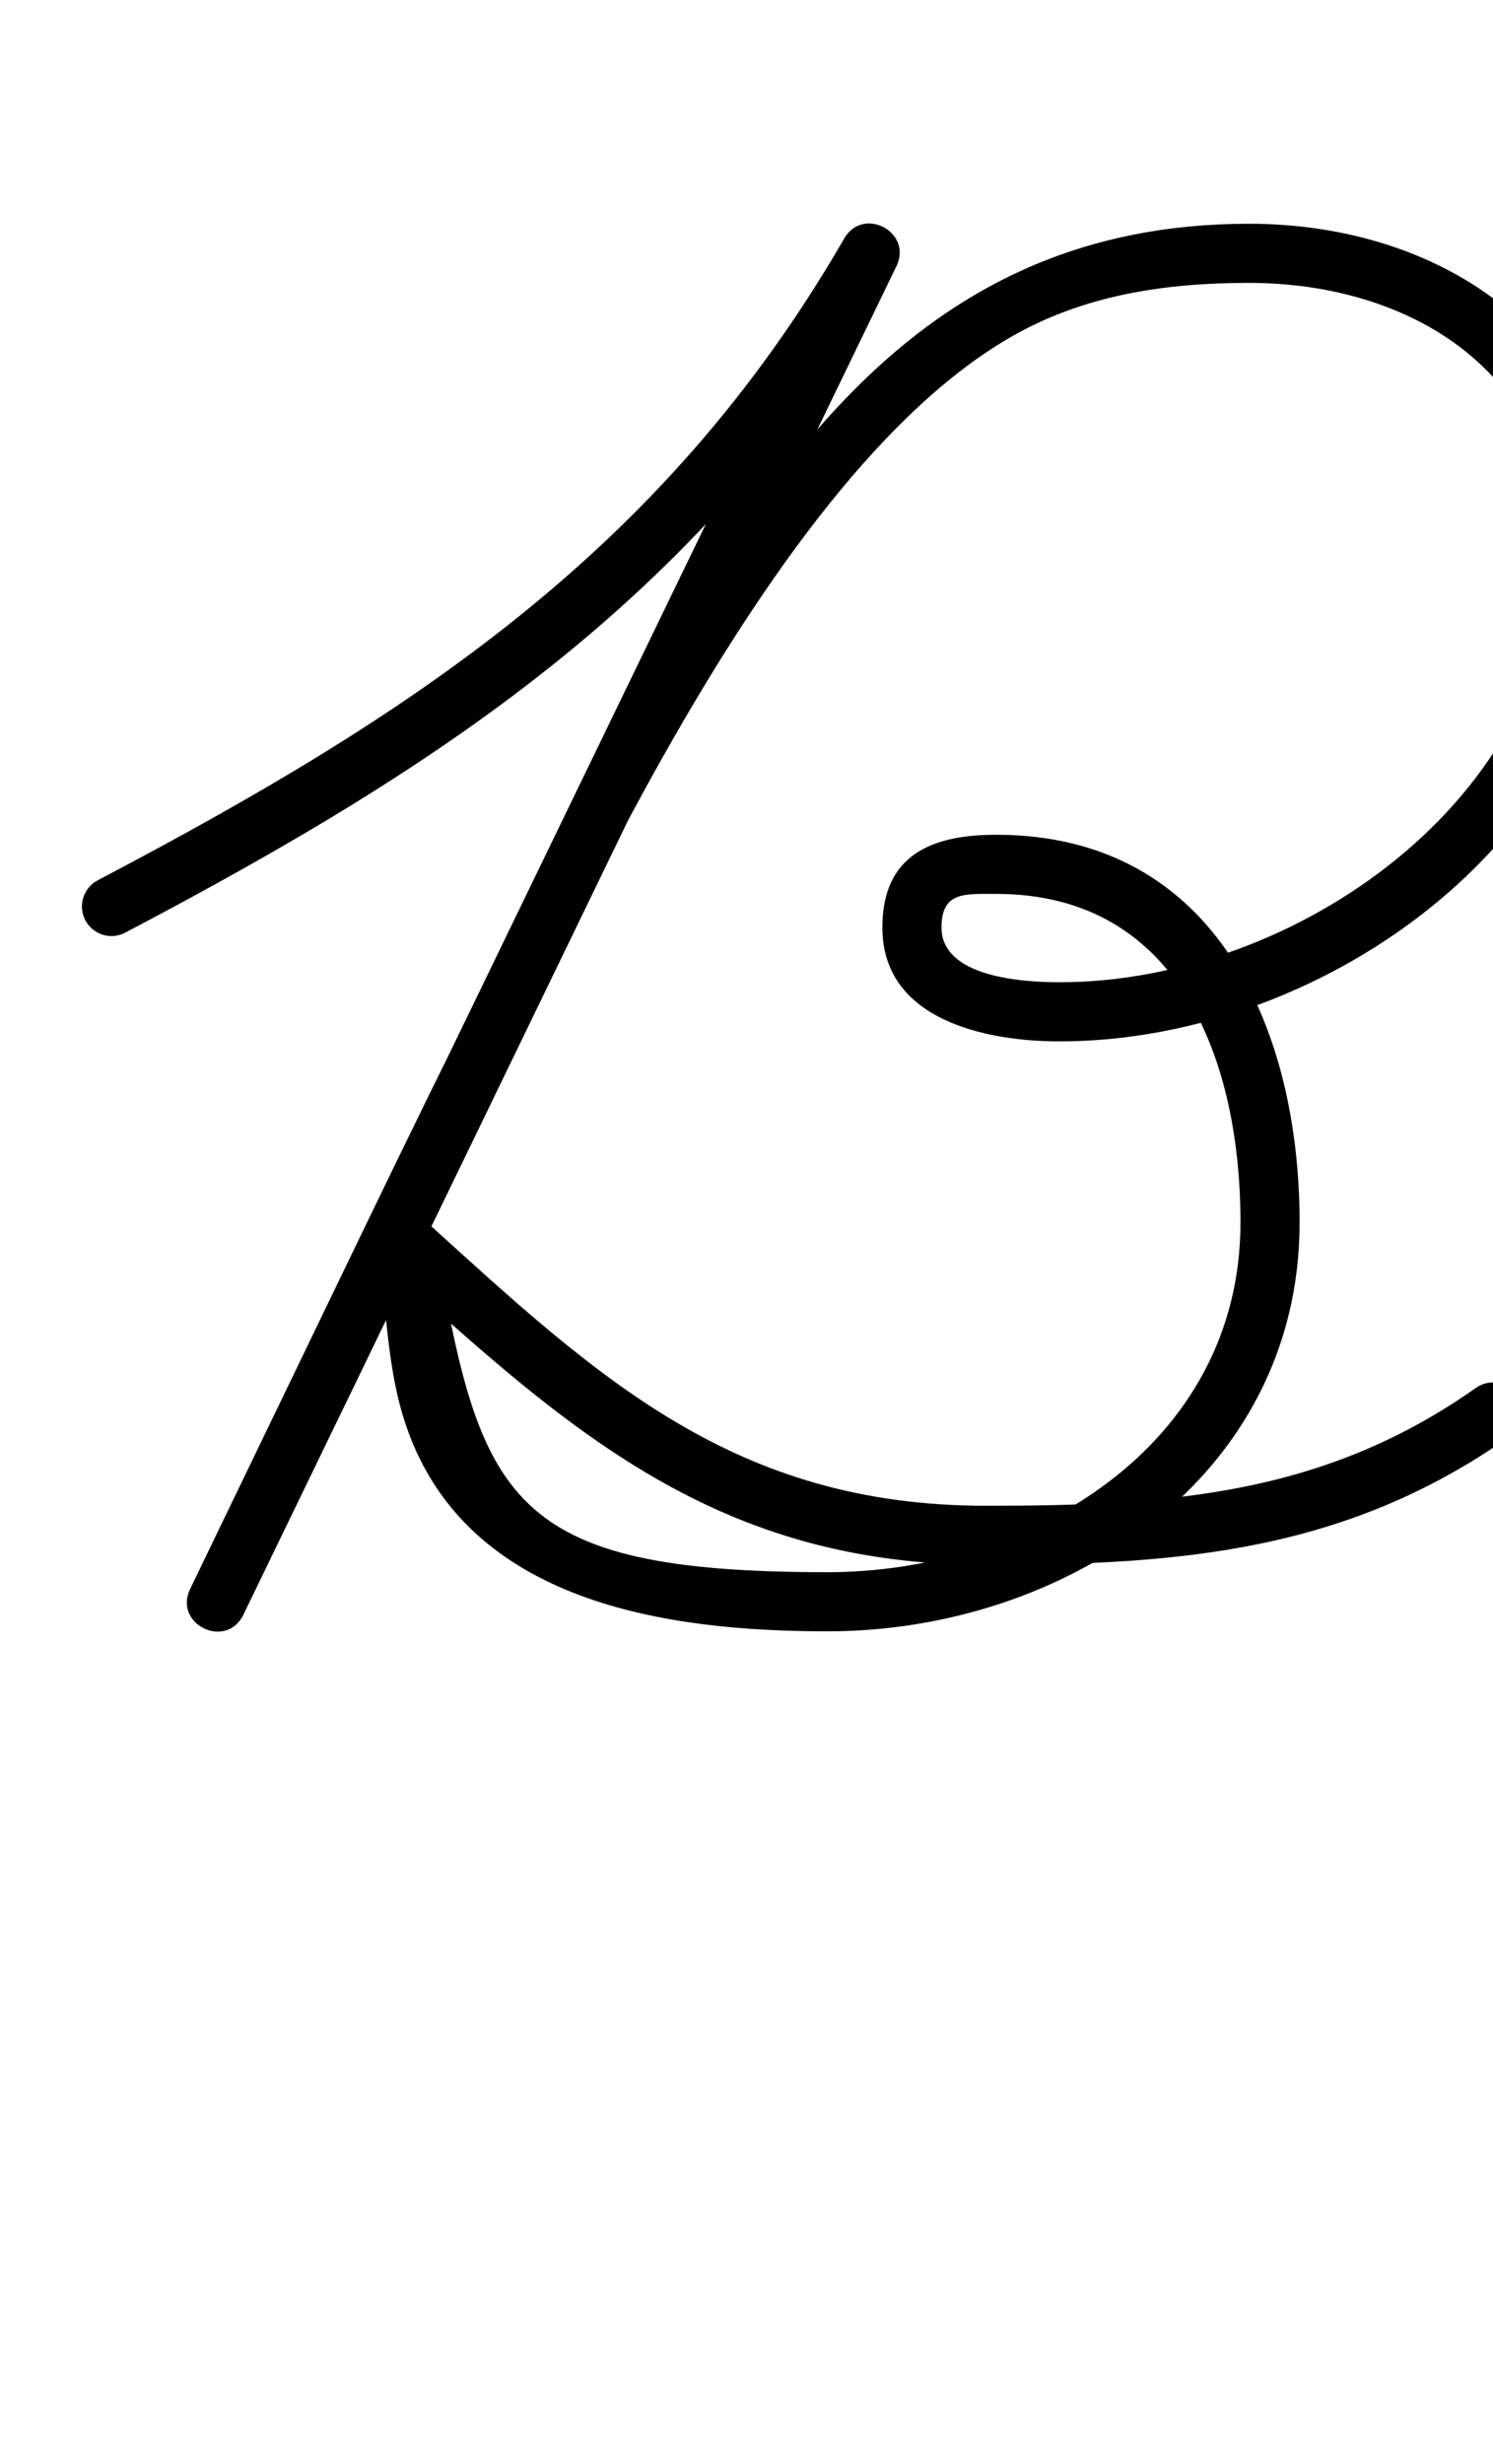 <?xml version="1.0" encoding="UTF-8"?>
<svg xmlns="http://www.w3.org/2000/svg" xmlns:inkscape="http://www.inkscape.org/namespaces/inkscape" xmlns:sodipodi="http://sodipodi.sourceforge.net/DTD/sodipodi-0.dtd" xmlns:svg="http://www.w3.org/2000/svg" version="1.1" viewBox="0 -350 606 1000">
    <sodipodi:namedview pagecolor="#ffffff" bordercolor="#666666" borderopacity="1.0" showgrid="true">
        <inkscape:grid id="grid№1" type="xygrid" dotted="false" enabled="true" visible="true" empspacing="10" />
        <sodipodi:guide id="baseline" position="0.00,350.00" orientation="0.00,1.00" />
    </sodipodi:namedview>
    <g id="glyph">
        <path d="M 50.836 28.471C 50.836 28.471 50.836 28.471 50.836 28.471C 181.402 -40.2 287.456 -109.717 363.44 -241.196C 367.297 -247.869 363.679 -254.147 358.258 -257.022C 352.836 -259.897 345.61 -259.368 342.25 -252.431C 253.9 -70.031 165.55 112.369 77.2 294.769C 73.715 301.964 77.379 308.176 82.783 310.789C 88.187 313.402 95.332 312.416 98.807 305.216C 122.194 256.766 145.581 208.316 168.968 159.866C 218.766 56.702 306.262 -154.973 411.909 -214.149C 441.222 -230.568 473.789 -235.2 506.95 -235.2C 572.813 -235.2 631.75 -198.655 631.75 -127.5C 631.75 -26.061 526.005 48.6 430 48.6C 415.863 48.6 382.149 46.779 382.149 26.399C 382.149 11.802 391.429 12.75 404.35 12.75C 479.633 12.75 503.5 81.947 503.5 146.1C 503.5 236.306 418.408 288 335.95 288C 205.958 288 194.722 258.704 176.782 152.648C 175.884 147.338 168.916 148.249 163.169 151.392C 157.422 154.536 152.896 159.912 156.883 163.532C 231.361 231.169 291.352 285.05 400.3 285.05C 479.307 285.05 546.724 279.539 612.921 232.803C 618.335 228.981 619.625 221.493 615.803 216.079C 611.981 210.665 604.493 209.375 599.079 213.197C 537.203 256.882 474.129 261.05 400.3 261.05C 297.98 261.05 242.728 209.072 173.017 145.766C 169.031 142.145 163.607 142.211 159.404 144.51C 155.201 146.809 152.22 151.341 153.118 156.65C 157.255 181.104 156.767 205.663 165.183 229.571C 190.115 300.398 270.239 312 335.95 312C 431.813 312 527.5 249.829 527.5 146.1C 527.5 68.19 493.92 -11.25 404.35 -11.25C 378.163 -11.25 358.149 -3.086 358.149 26.399C 358.149 64.025 400.331 72.6 430 72.6C 539.322 72.6 655.75 -12.618 655.75 -127.5C 655.75 -212.01 586.192 -259.2 506.95 -259.2C 374.43 -259.2 313.099 -162.767 253.382 -57.41C 215.195 9.964 181.007 79.716 147.354 149.433C 123.967 197.883 100.58 246.333 77.193 294.784C 73.718 301.983 77.377 308.193 82.776 310.803C 88.175 313.414 95.315 312.426 98.8 305.231C 187.15 122.831 275.5 -59.569 363.85 -241.969C 367.21 -248.906 363.841 -255.052 358.668 -257.795C 353.495 -260.538 346.517 -259.878 342.66 -253.204C 269.037 -125.81 166.116 -59.277 39.664 7.229C 33.798 10.314 31.544 17.57 34.629 23.436C 37.714 29.302 44.97 31.556 50.836 28.471Z" />
    </g>
</svg>
